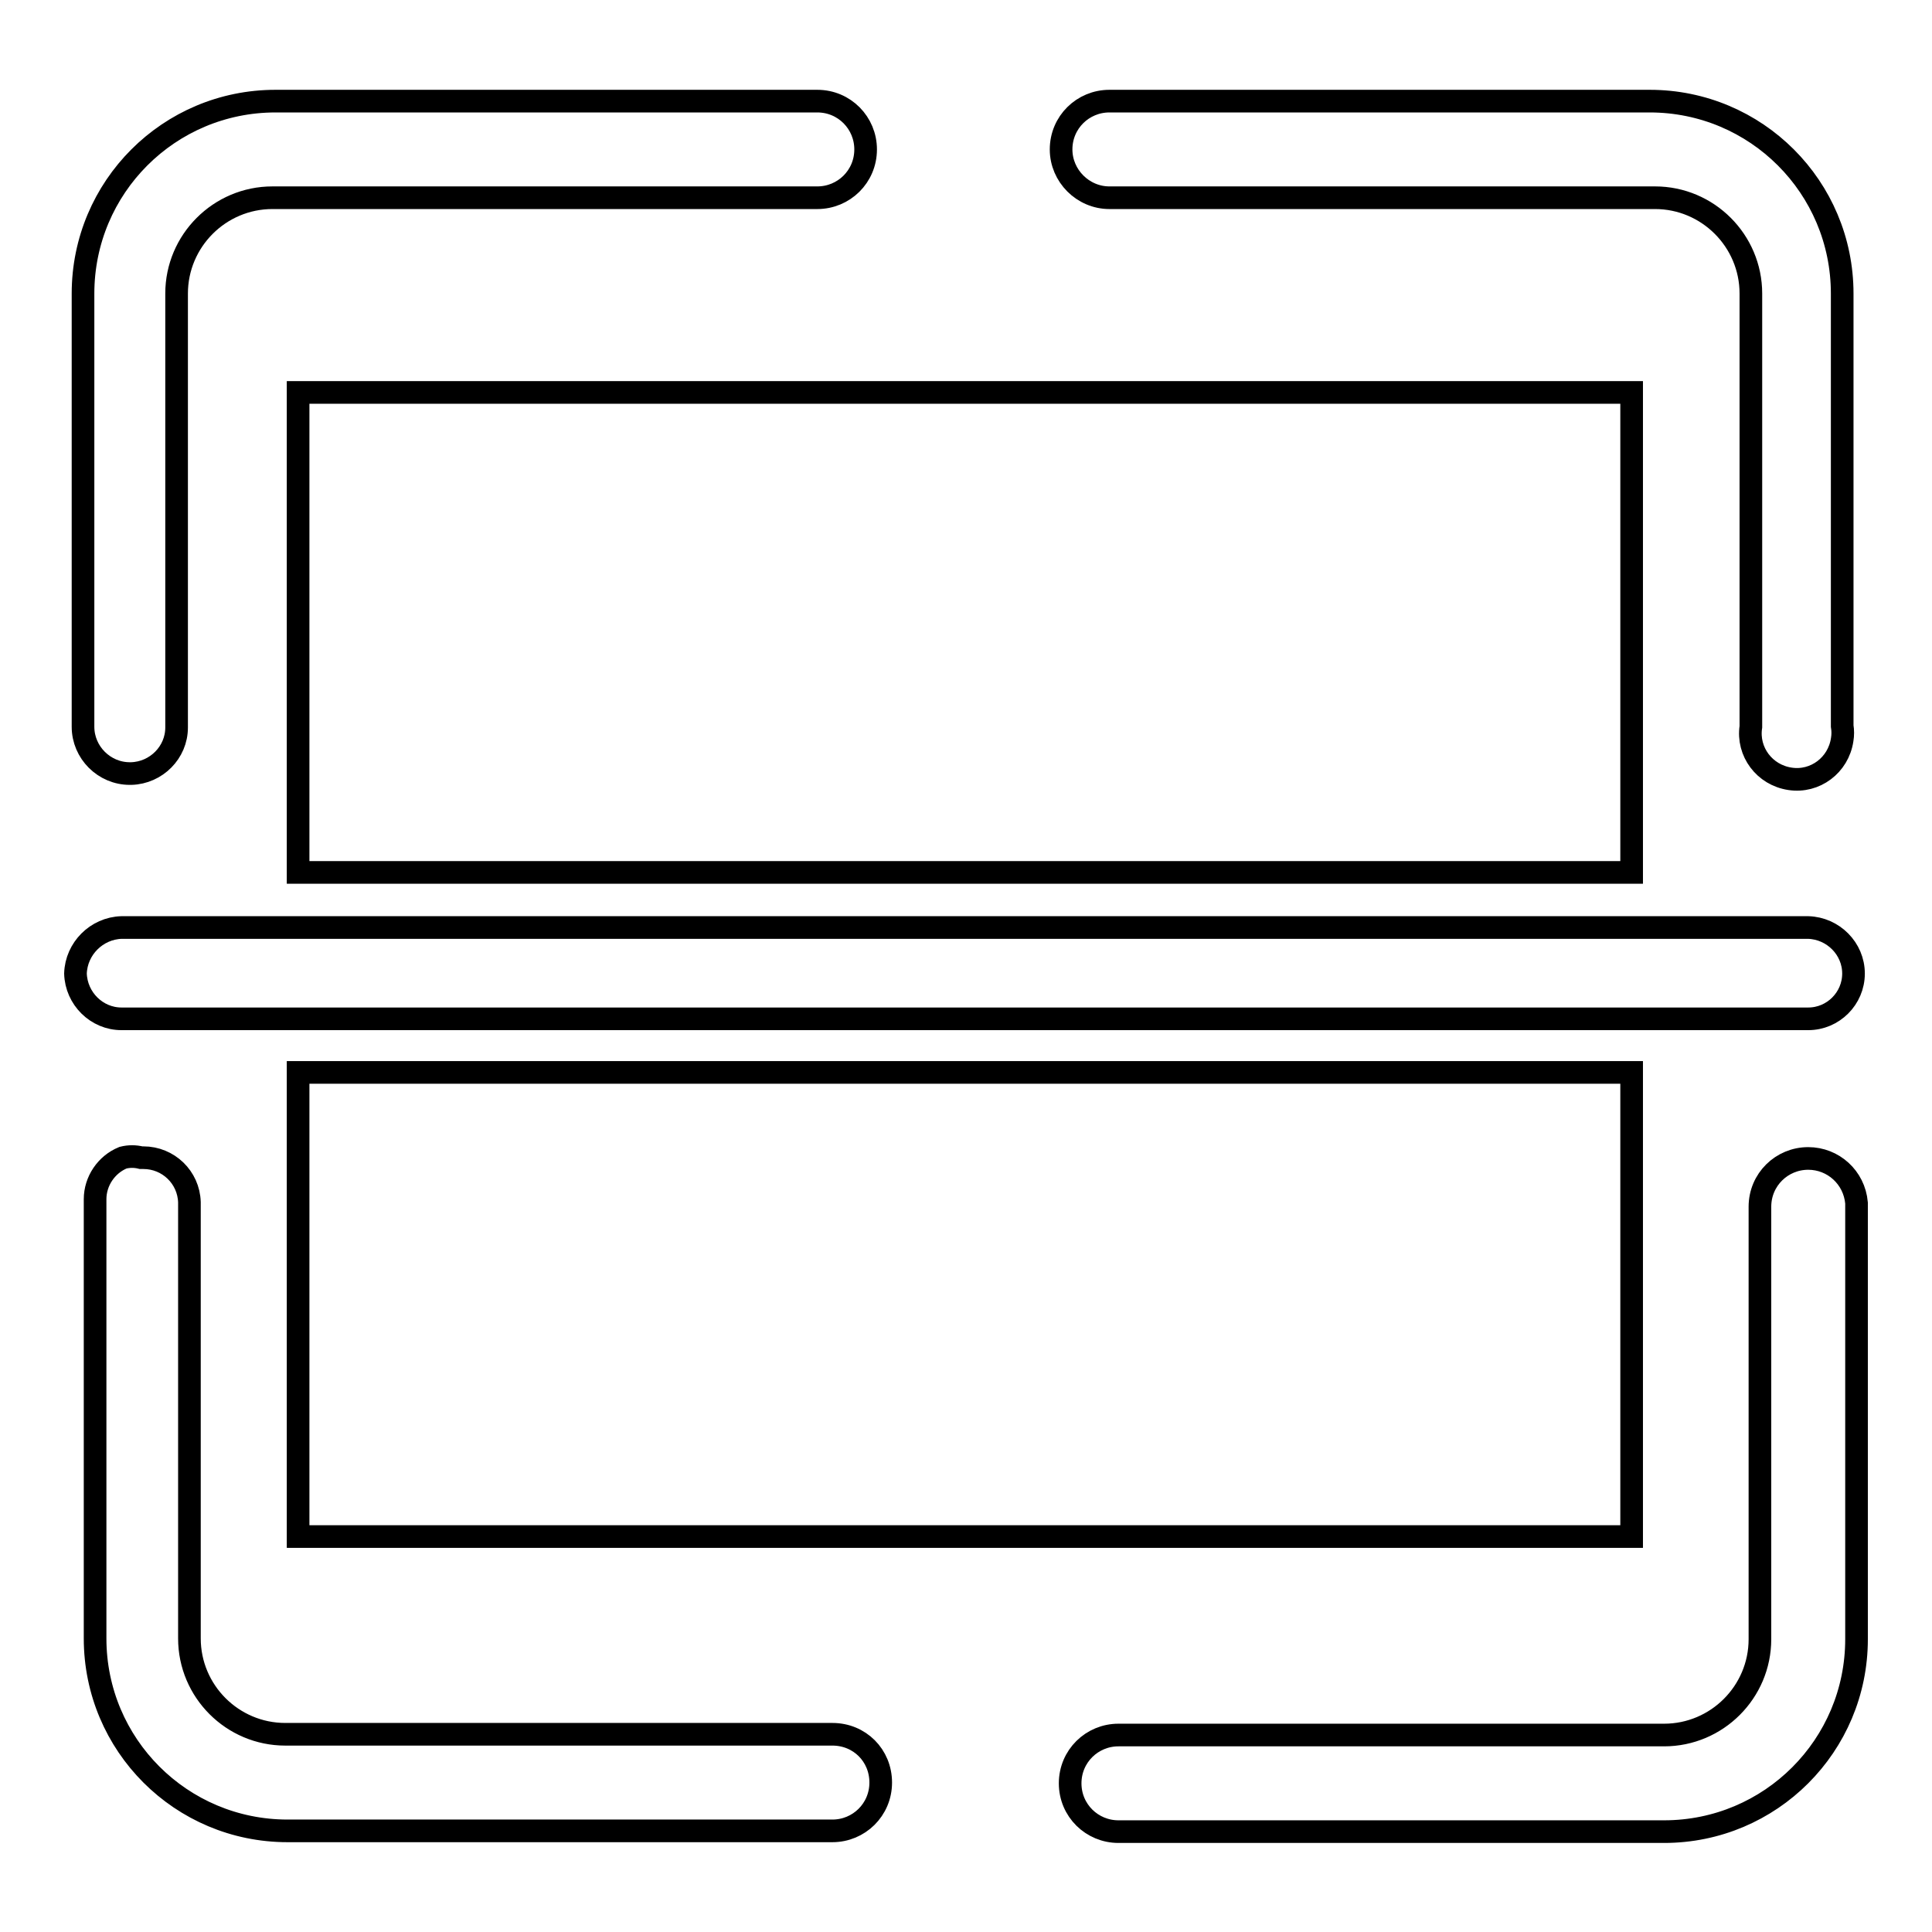 <?xml version="1.0" encoding="utf-8"?>
<!-- Svg Vector Icons : http://www.onlinewebfonts.com/icon -->
<!DOCTYPE svg PUBLIC "-//W3C//DTD SVG 1.1//EN" "http://www.w3.org/Graphics/SVG/1.1/DTD/svg11.dtd">
<svg version="1.1" xmlns="http://www.w3.org/2000/svg" xmlns:xlink="http://www.w3.org/1999/xlink" x="0px" y="0px" viewBox="0 0 256 256" enable-background="new 0 0 256 256" xml:space="preserve">
<g> <path stroke-width="3" fill-opacity="0" stroke="#000000"  d="M17.4,102.5c3.3-0.1,6-2.8,6-6.1V38.9c0-7,5.7-12.7,12.7-12.7l0,0h72.2c3.5,0,6.4-2.8,6.4-6.4 c0-3.5-2.8-6.4-6.4-6.4H36.5C22.4,13.4,11,24.8,11,38.9v57.4c0,3.4,2.8,6.2,6.2,6.2C17.3,102.5,17.3,102.5,17.4,102.5z M147,26.2 h72.3c7,0,12.7,5.7,12.7,12.7l0,0v57.4c-0.5,3.3,1.8,6.4,5.2,6.9c3.3,0.5,6.4-1.8,6.9-5.2c0.1-0.6,0.1-1.2,0-1.8V38.9 c0-14.1-11.4-25.5-25.5-25.5H147c-3.5,0-6.4,2.8-6.4,6.4C140.6,23.3,143.5,26.2,147,26.2L147,26.2z M109.9,229.8H37.8 c-7,0-12.7-5.7-12.7-12.7l0,0v-57.8c-0.1-3.3-2.8-5.9-6.1-5.9c-0.1,0-0.2,0-0.3,0c-0.8-0.2-1.6-0.2-2.4,0c-2.2,0.9-3.7,3.1-3.7,5.5 v58.2c0,14.1,11.4,25.5,25.5,25.5h72.2c3.5,0,6.4-2.8,6.4-6.4s-2.8-6.4-6.4-6.4H109.9z M239.6,153.5c-3.5,0-6.4,2.8-6.4,6.4v57.3 c0,7-5.7,12.7-12.7,12.7l0,0h-72.3c-3.5,0-6.4,2.8-6.4,6.4s2.9,6.4,6.4,6.4h72.3c14.1,0,25.5-11.4,25.5-25.5v-57.8 C245.7,156,242.9,153.5,239.6,153.5L239.6,153.5z M239.6,135c3.3,0,6-2.7,6-6l0,0c0-3.3-2.7-6-6-6.1H16.1c-3.3,0.1-6,2.8-6.1,6.1 c0.1,3.3,2.8,6,6.1,6H239.6z"/> <path stroke-width="3" fill-opacity="0" stroke="#000000"  d="M39.5,52h176.7v63.6H39.5V52z M39.5,142.1h176.7v61.5H39.5V142.1z"/></g>
</svg>